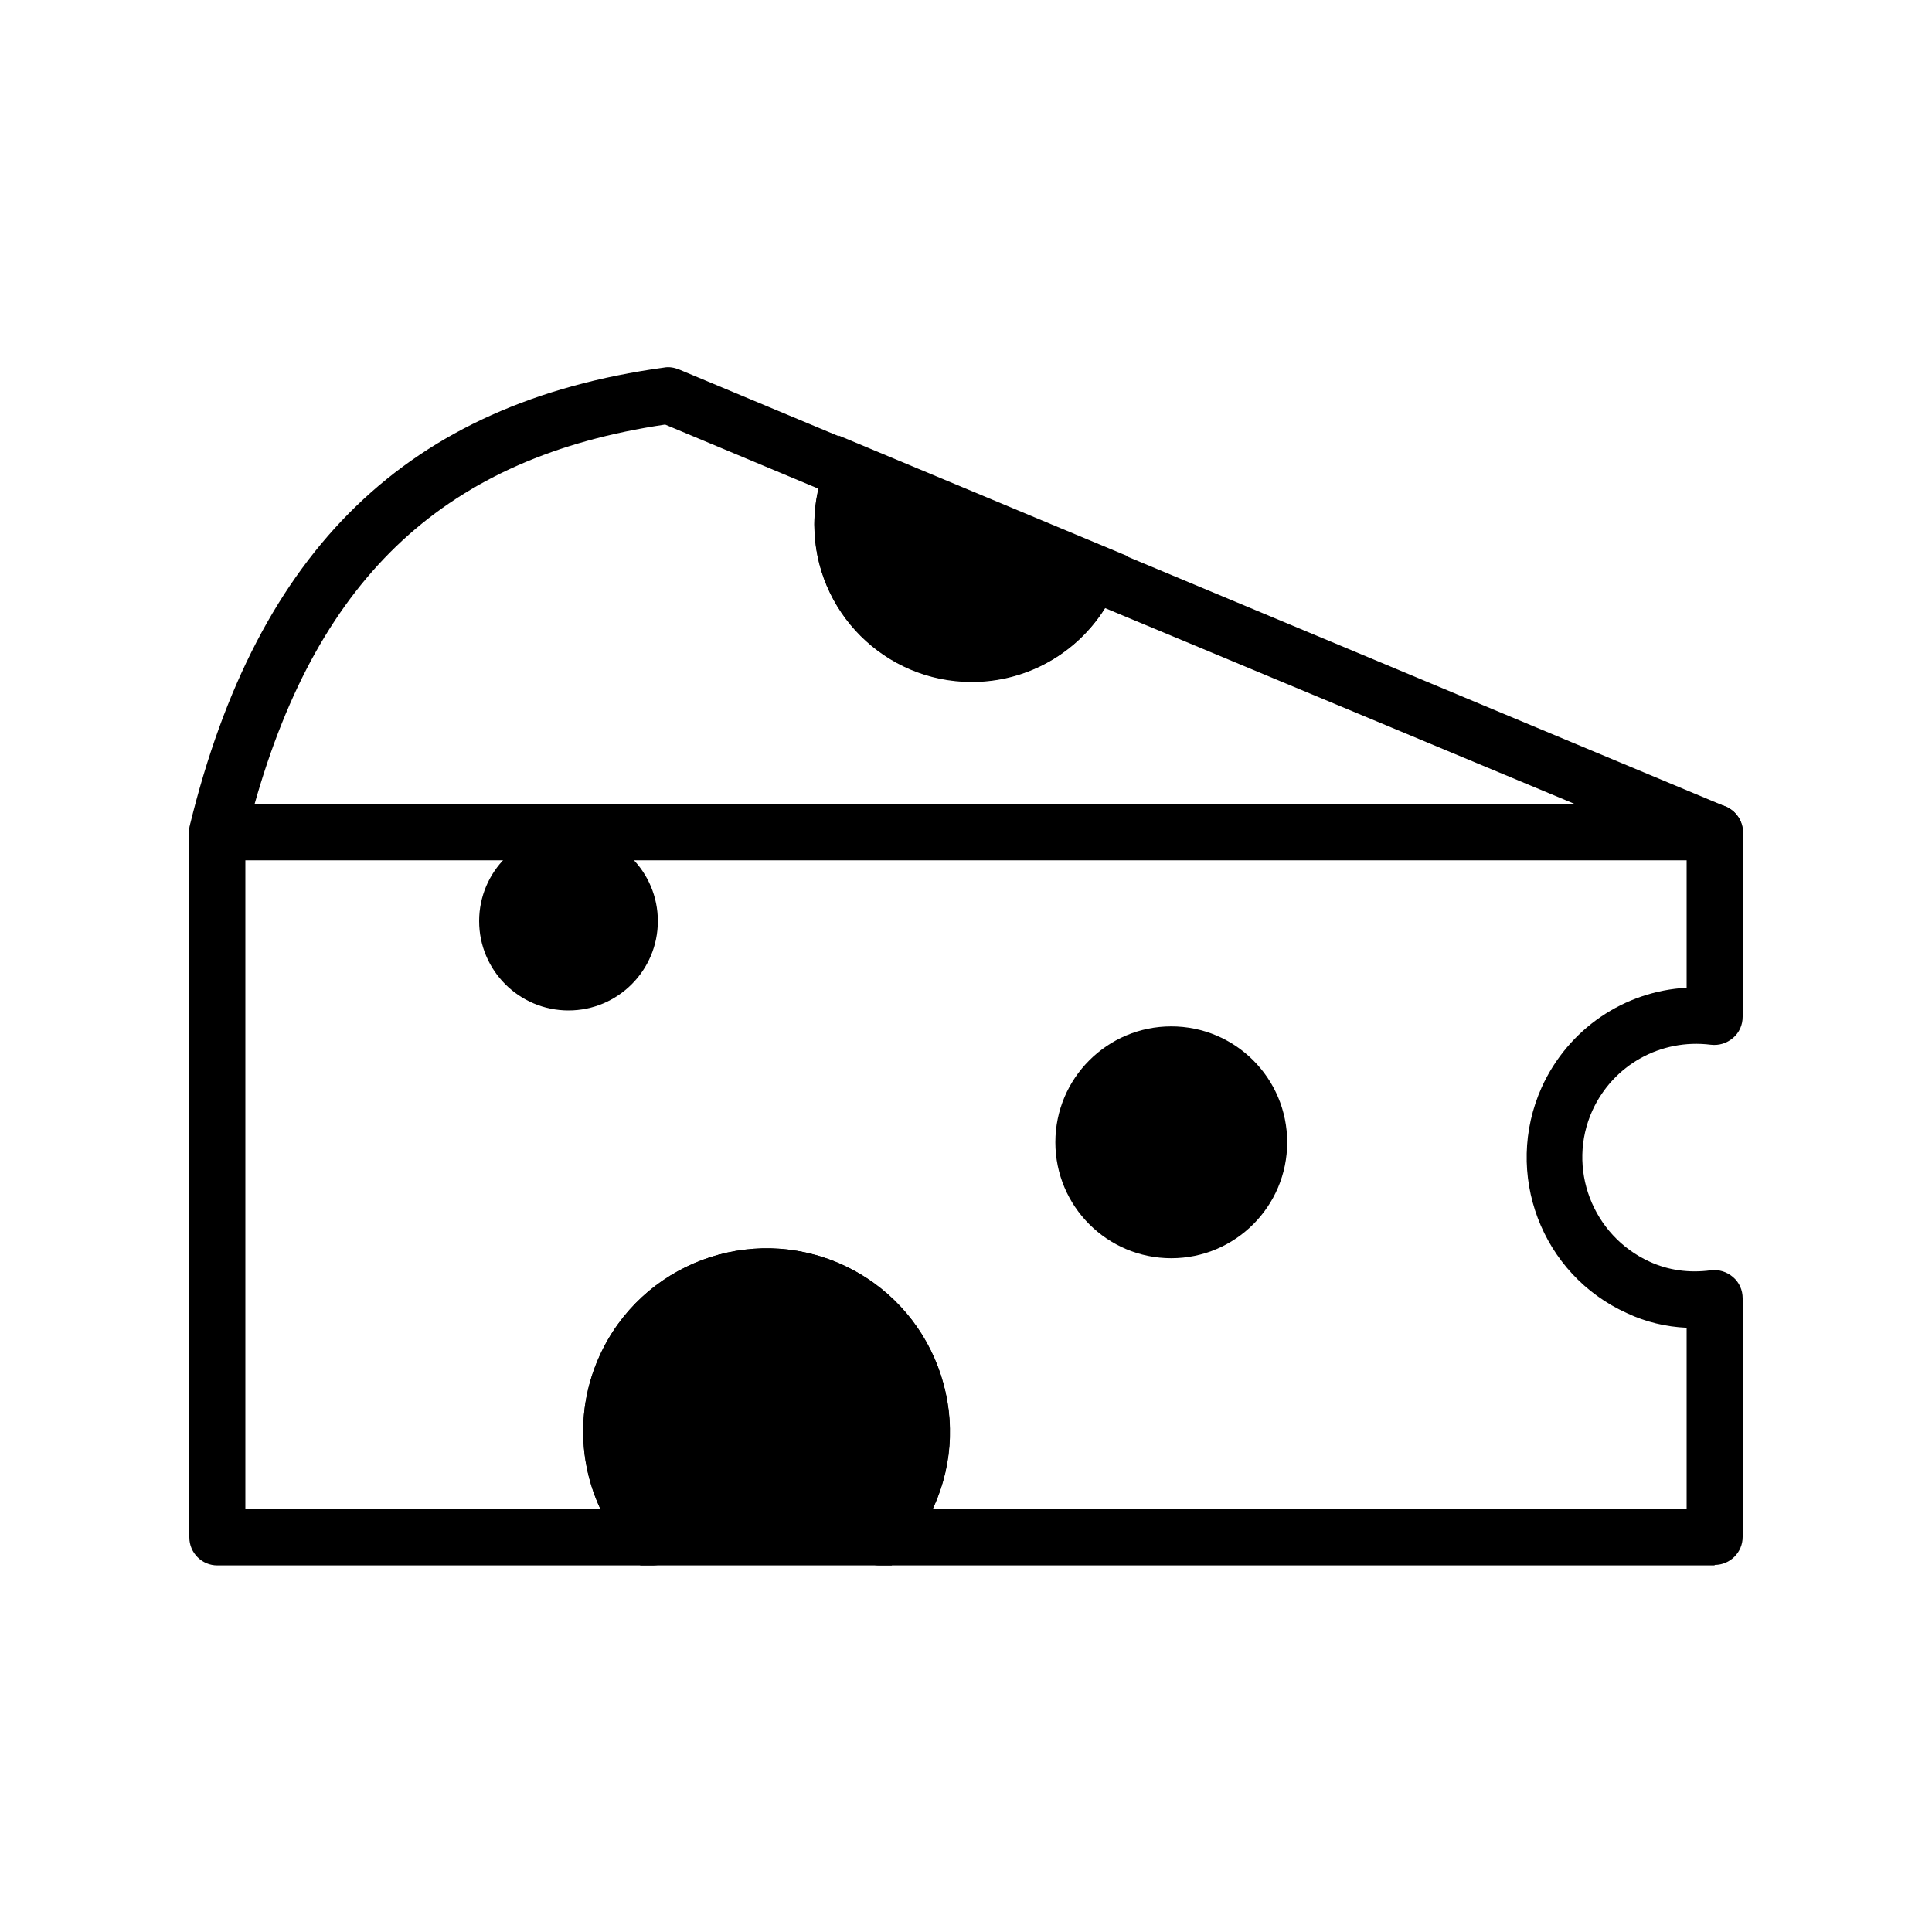 <?xml version="1.0" encoding="UTF-8"?><svg id="_レイヤー_2" xmlns="http://www.w3.org/2000/svg" viewBox="0 0 40 40"><defs><style>.cls-1{fill:none;}.cls-1,.cls-2{stroke-width:0px;}.cls-2{fill:#000;}</style></defs><g id="_レイヤー_1-2"><rect class="cls-1" width="40" height="40"/><circle class="cls-2" cx="24.25" cy="23.65" r="2.4"/><circle class="cls-2" cx="11.77" cy="19.07" r="1.85"/><path class="cls-2" d="M35.5,32.41h-17.29c-.23,0-.44-.14-.54-.35s-.05-.46.11-.63c.22-.23.38-.46.49-.71.6-1.32,0-2.88-1.32-3.48-1.32-.6-2.88,0-3.48,1.32-.44.97-.25,2.09.47,2.87.16.17.2.42.11.63-.09.21-.3.35-.54.35H4.5c-.32,0-.58-.26-.58-.58v-14.6c0-.32.26-.58.58-.58h31c.32,0,.58.26.58.58v3.82c0,.17-.07.33-.2.44-.13.11-.29.16-.46.14-1.04-.13-2.02.42-2.45,1.36-.54,1.19,0,2.59,1.18,3.13.39.18.82.24,1.27.18.17-.02.33.03.46.14.13.11.2.27.2.44v4.94c0,.32-.26.58-.58.58ZM19.32,31.24h15.6v-3.75c-.43-.02-.85-.12-1.23-.3-1.78-.8-2.57-2.9-1.77-4.68.55-1.21,1.71-1.99,3-2.06v-2.64H5.08v13.43h7.35c-.46-.98-.48-2.14-.02-3.16.86-1.91,3.11-2.76,5.02-1.9,1.91.86,2.76,3.11,1.9,5.02l-.02.04Z"/><path class="cls-2" d="M17.2,26.71c-1.62-.73-3.52-.01-4.25,1.61-.55,1.21-.28,2.59.57,3.51h4.69c.23-.25.44-.53.59-.86.73-1.62,0-3.52-1.61-4.25Z"/><path class="cls-2" d="M18.46,32.41h-5.2l-.17-.19c-1.04-1.12-1.31-2.75-.68-4.14.86-1.91,3.11-2.76,5.02-1.9h0c.92.42,1.63,1.17,1.99,2.12.36.95.33,1.98-.09,2.9-.16.36-.39.69-.7,1.02l-.17.19ZM13.79,31.24h4.16c.14-.17.25-.34.33-.52.29-.64.31-1.35.06-2.01-.25-.66-.74-1.18-1.38-1.47h0c-1.32-.6-2.88,0-3.48,1.32-.4.89-.28,1.92.31,2.68Z"/><path class="cls-2" d="M35.5,17.81H4.5c-.18,0-.35-.08-.46-.22-.11-.14-.15-.33-.11-.5,1.4-5.73,4.52-8.75,9.82-9.48.1-.02.21,0,.31.04l3.83,1.6c.14.06.26.18.32.32.06.15.06.31,0,.45-.12.27-.18.55-.18.84,0,1.15.94,2.09,2.09,2.09.86,0,1.62-.52,1.94-1.32.06-.15.17-.26.32-.32.14-.06.31-.06.45,0l12.9,5.39c.26.11.4.38.35.65-.06.27-.29.47-.57.47ZM5.26,16.64h27.33l-9.71-4.05c-.59.94-1.62,1.53-2.76,1.53-1.8,0-3.26-1.46-3.26-3.26,0-.25.03-.5.09-.74l-3.18-1.33c-4.51.67-7.16,3.11-8.5,7.86Z"/><path class="cls-2" d="M20.12,13.53c1.13,0,2.09-.7,2.48-1.69l-4.93-2.06c-.14.33-.23.69-.23,1.07,0,1.48,1.2,2.67,2.67,2.67Z"/><path class="cls-2" d="M20.12,14.11c-1.8,0-3.26-1.46-3.26-3.26,0-.45.09-.89.28-1.31l.23-.52,5.99,2.5-.21.53c-.5,1.25-1.68,2.06-3.03,2.06ZM18.05,10.57c-.01.09-.02.19-.02.28,0,1.15.94,2.09,2.09,2.09.66,0,1.27-.31,1.66-.82l-3.73-1.56Z"/></g></svg>